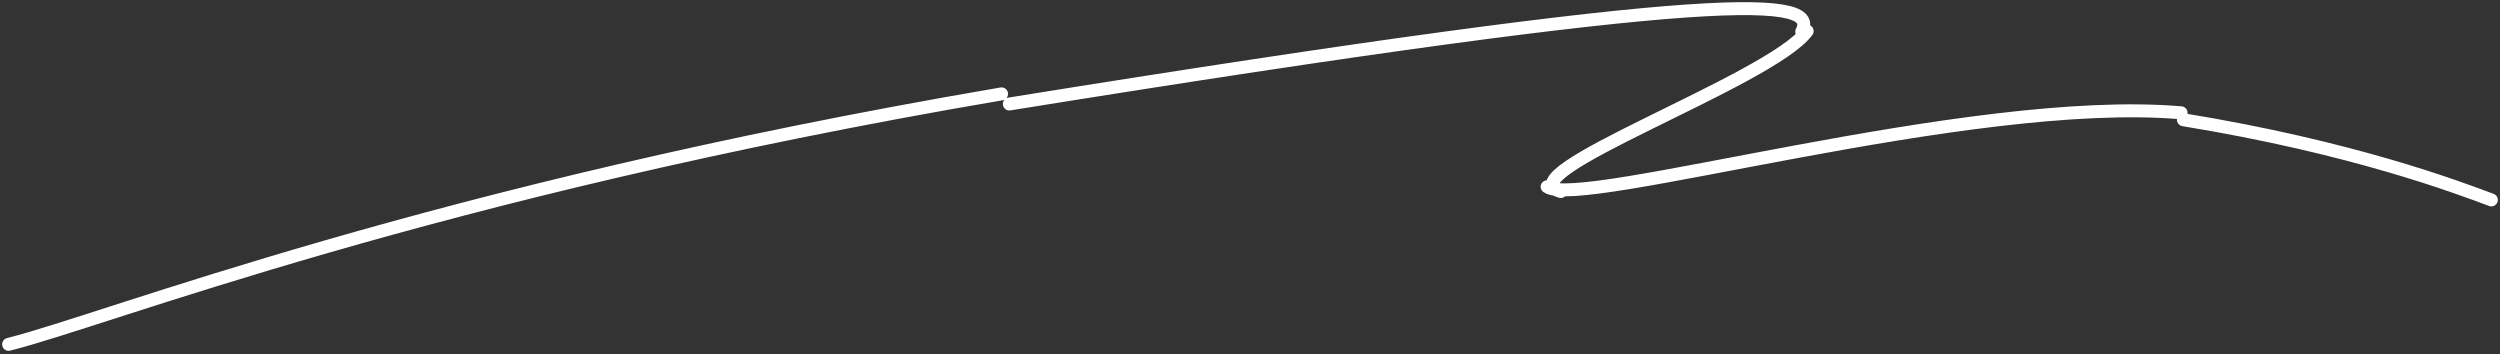 <?xml version="1.0" encoding="UTF-8"?> <svg xmlns="http://www.w3.org/2000/svg" width="579" height="82" viewBox="0 0 579 82" fill="none"><rect x="0" y="0" width="579" height="82" fill="#333333" stroke="none"/><path d="M2 79.749C24.902 74.013 99.115 44.389 231.961 21.741M233.764 24.089C403.332 -3.258 421.285 -0.436 417.28 7.35M418.537 7.209C410.064 18.692 347.974 40.444 361.454 44.356M358.315 43.25C365.751 48.664 455.893 21.897 505.135 26.122M505.676 27.738C544.863 34.132 569.113 43.362 577 46.301" stroke="white" stroke-width="3" stroke-linecap="round"></path></svg> 